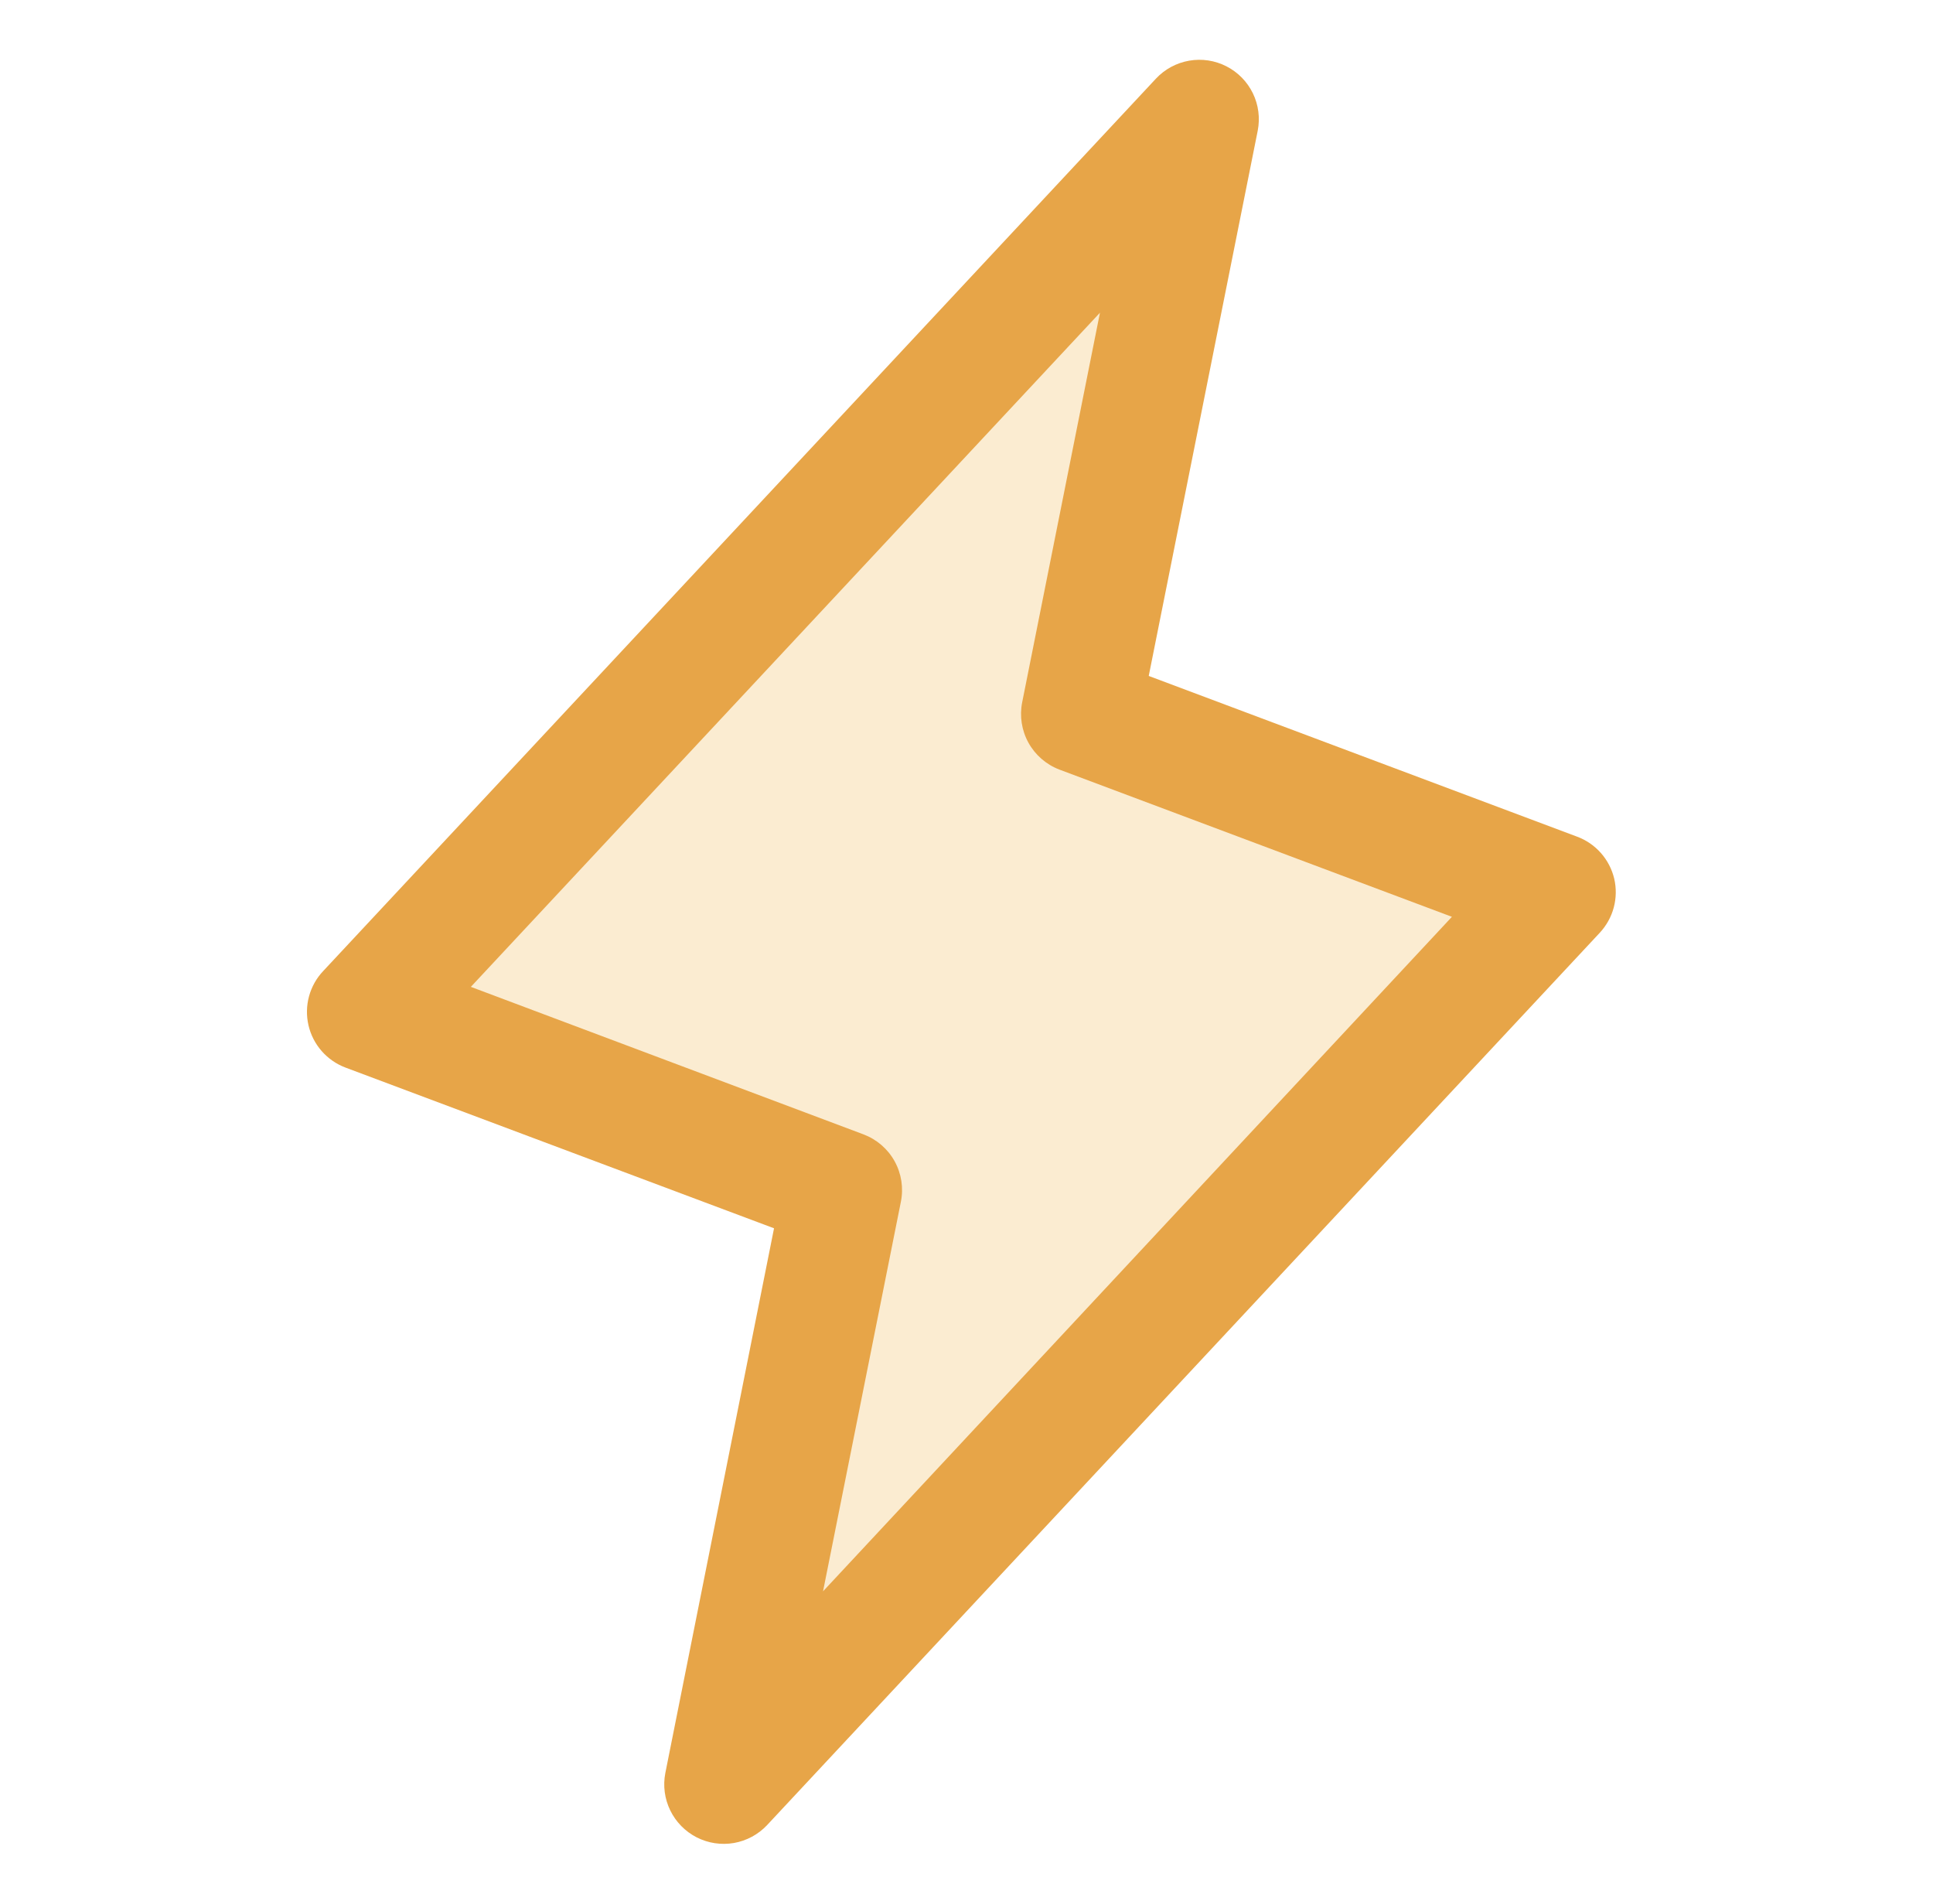 <svg width="65" height="64" viewBox="0 0 65 64" fill="none" xmlns="http://www.w3.org/2000/svg">
<path opacity="0.3" d="M24.333 60L28.333 40L12.333 34L40.333 4L36.333 24L52.333 30L24.333 60Z" fill="#F0BE65"/>
<path d="M54.281 29.543C54.205 29.222 54.051 28.925 53.833 28.678C53.615 28.432 53.34 28.242 53.031 28.128L38.628 22.725L42.293 4.393C42.376 3.967 42.319 3.525 42.129 3.135C41.939 2.745 41.627 2.427 41.241 2.23C40.854 2.032 40.414 1.965 39.987 2.04C39.559 2.115 39.168 2.326 38.871 2.643L10.871 32.643C10.643 32.882 10.479 33.175 10.392 33.493C10.305 33.812 10.299 34.147 10.373 34.469C10.447 34.791 10.6 35.09 10.818 35.338C11.036 35.586 11.311 35.777 11.621 35.893L26.028 41.295L22.373 59.608C22.29 60.034 22.348 60.475 22.538 60.865C22.728 61.255 23.04 61.573 23.426 61.771C23.812 61.968 24.252 62.035 24.68 61.961C25.107 61.886 25.499 61.674 25.796 61.358L53.796 31.358C54.019 31.118 54.18 30.827 54.265 30.511C54.349 30.194 54.355 29.862 54.281 29.543ZM27.676 53.5L30.293 40.405C30.387 39.941 30.313 39.458 30.084 39.043C29.855 38.629 29.486 38.309 29.043 38.14L15.833 33.178L36.988 10.513L34.373 23.608C34.28 24.072 34.354 24.555 34.583 24.97C34.812 25.384 35.181 25.704 35.623 25.873L48.823 30.823L27.676 53.5Z" fill="#E7A548"/>
</svg>
